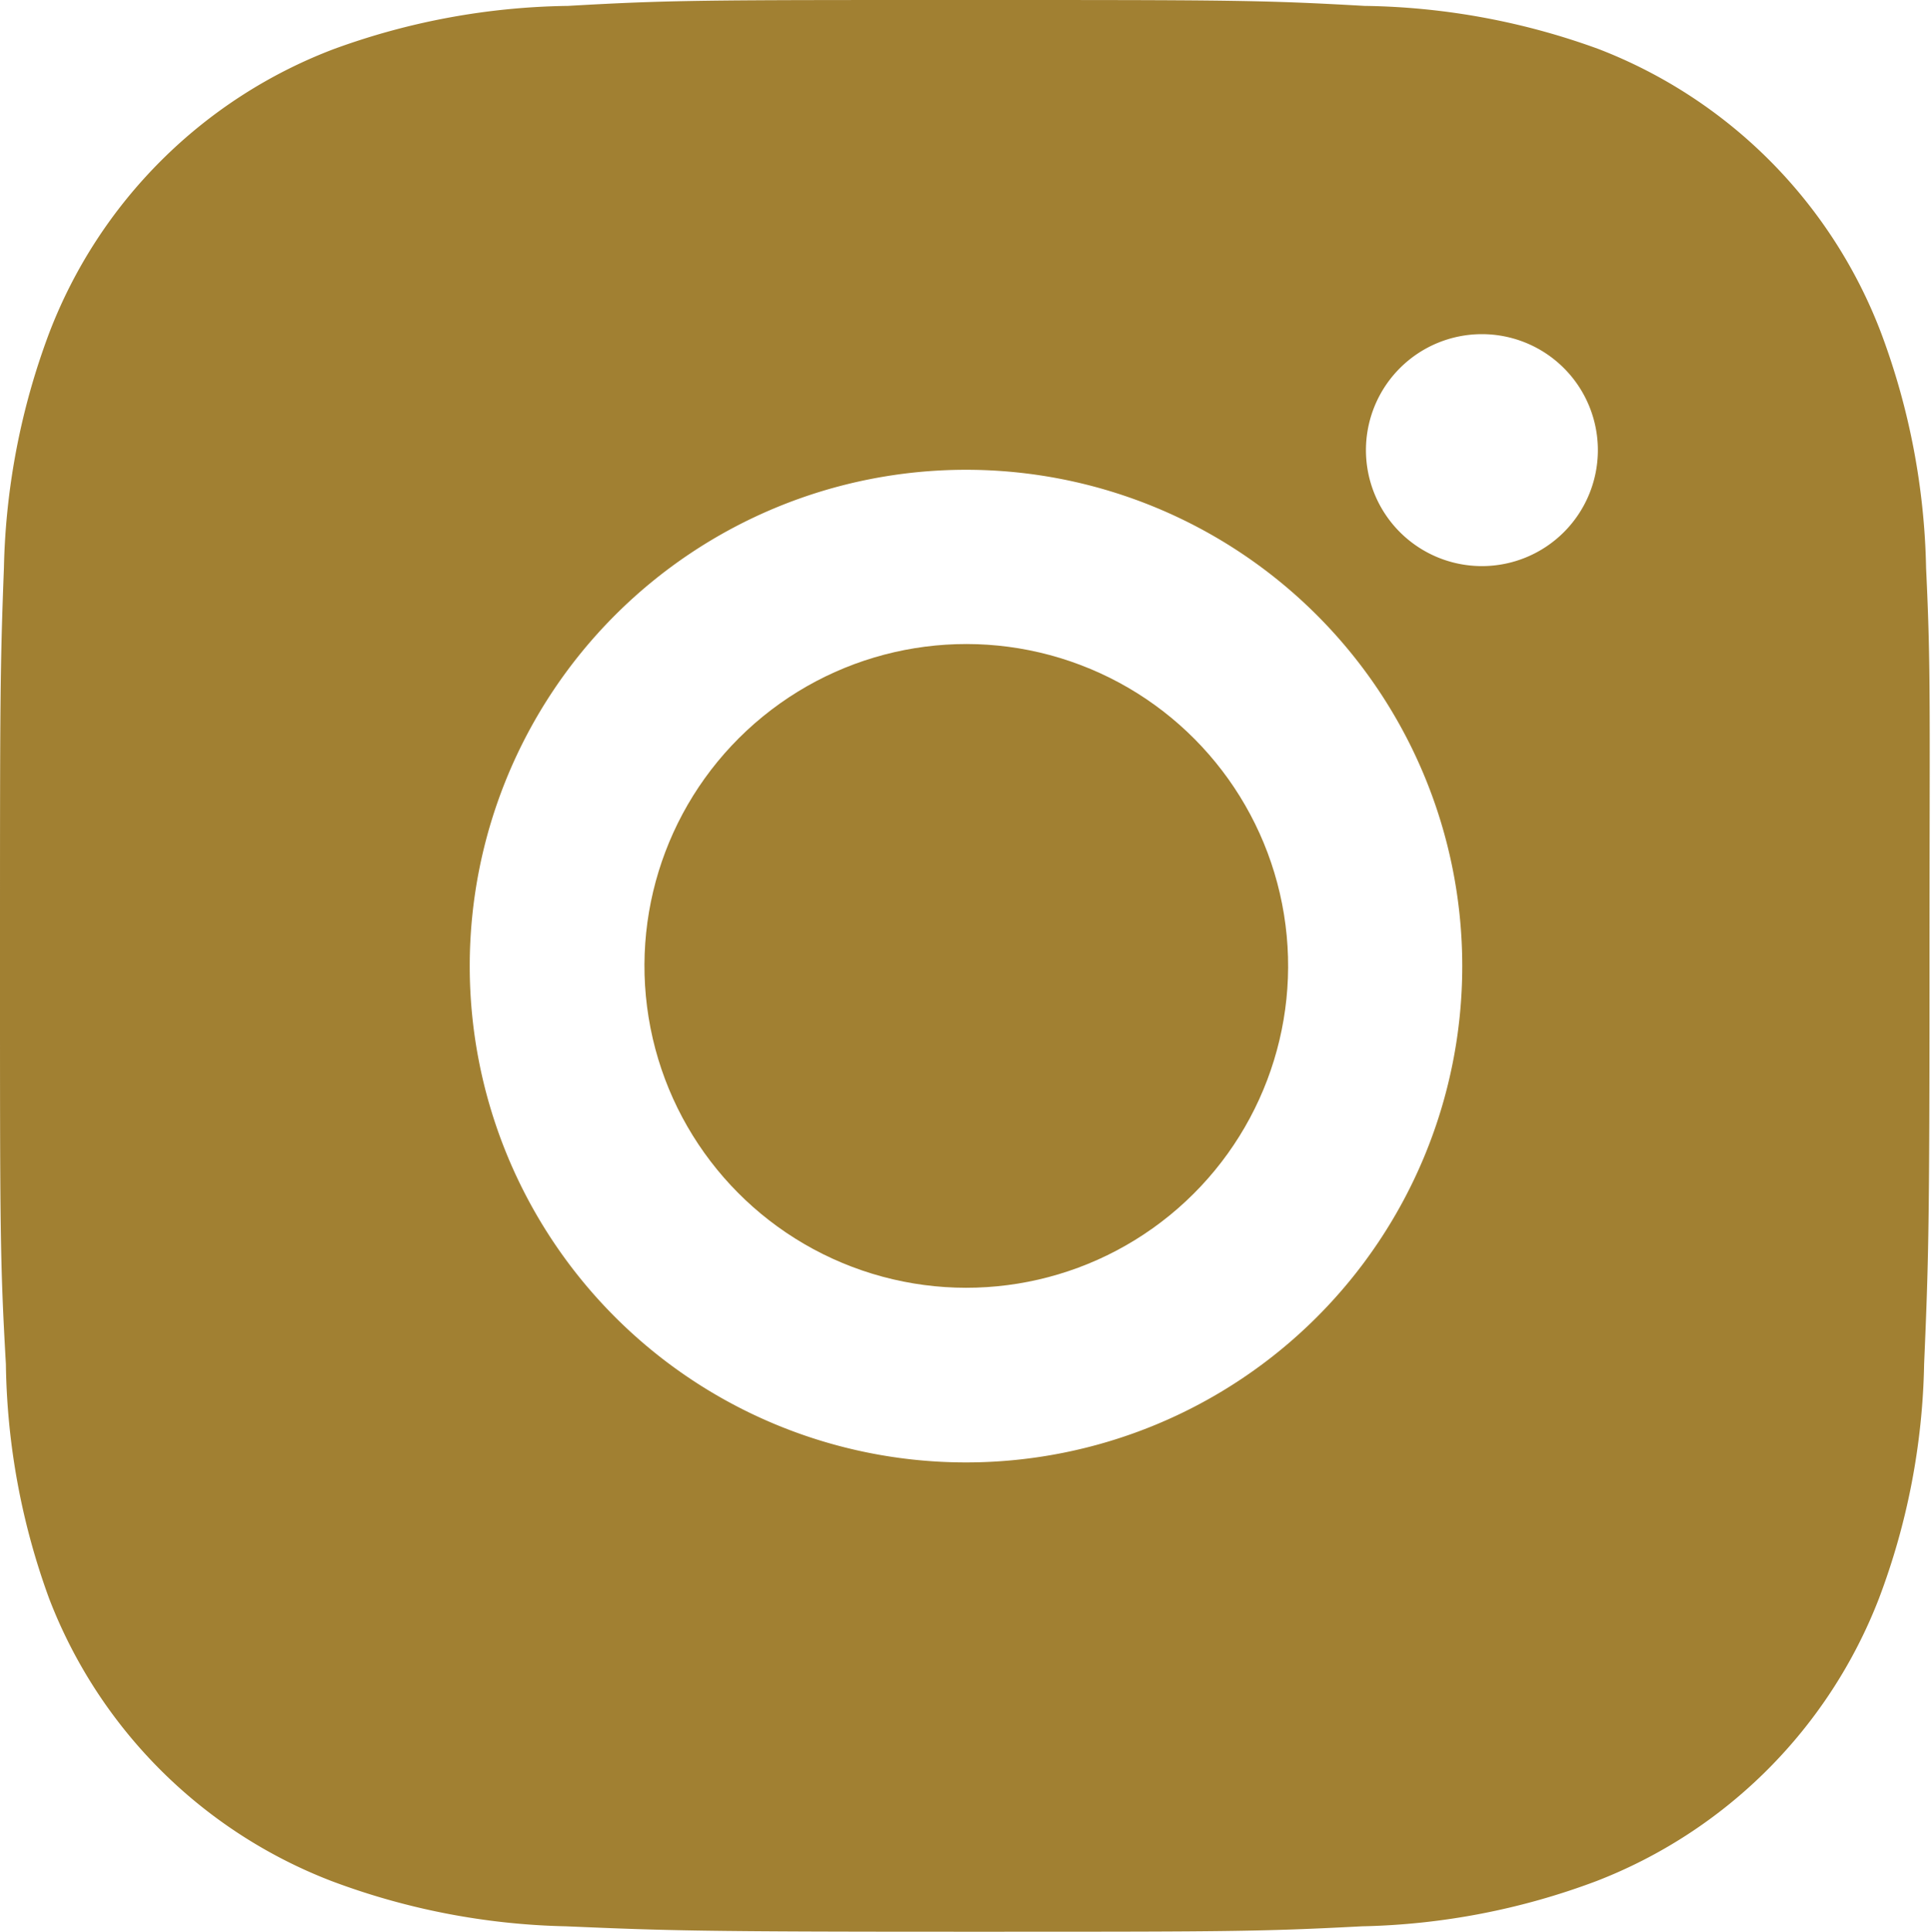 <?xml version="1.0" encoding="UTF-8"?> <svg xmlns="http://www.w3.org/2000/svg" viewBox="0 0 39.3 39.31"> <defs> <style>.cls-1{fill:#a18032;}</style> </defs> <title>instagram</title> <g id="Слой_2" data-name="Слой 2"> <g id="Слой_1-2" data-name="Слой 1"> <circle class="cls-1" cx="19.66" cy="19.66" r="6.55" transform="translate(-2.89 3.4) rotate(-9.22)"></circle> <path class="cls-1" d="M39.2,11.56a14.4,14.4,0,0,0-.91-4.77A10,10,0,0,0,32.54,1,14.42,14.42,0,0,0,27.77.12C25.66,0,25,0,19.66,0s-6,0-8.1.12A14.4,14.4,0,0,0,6.79,1,10,10,0,0,0,1,6.78a14.42,14.42,0,0,0-.92,4.77C0,13.65,0,14.32,0,19.66s0,6,.12,8.1A14.4,14.4,0,0,0,1,32.53a10,10,0,0,0,5.75,5.75,14.42,14.42,0,0,0,4.77.92c2.1.09,2.76.11,8.1.11s6,0,8.1-.11a14.37,14.37,0,0,0,4.77-.92,10.05,10.05,0,0,0,5.75-5.75,14.17,14.17,0,0,0,.92-4.77c.09-2.1.11-2.76.11-8.1S39.3,13.65,39.2,11.56ZM19.66,29.76a10.1,10.1,0,1,1,10.1-10.1A10.1,10.1,0,0,1,19.66,29.76Zm10.5-18.24a2.36,2.36,0,1,1,2.36-2.36A2.36,2.36,0,0,1,30.16,11.52Z"></path> </g> </g> </svg> 